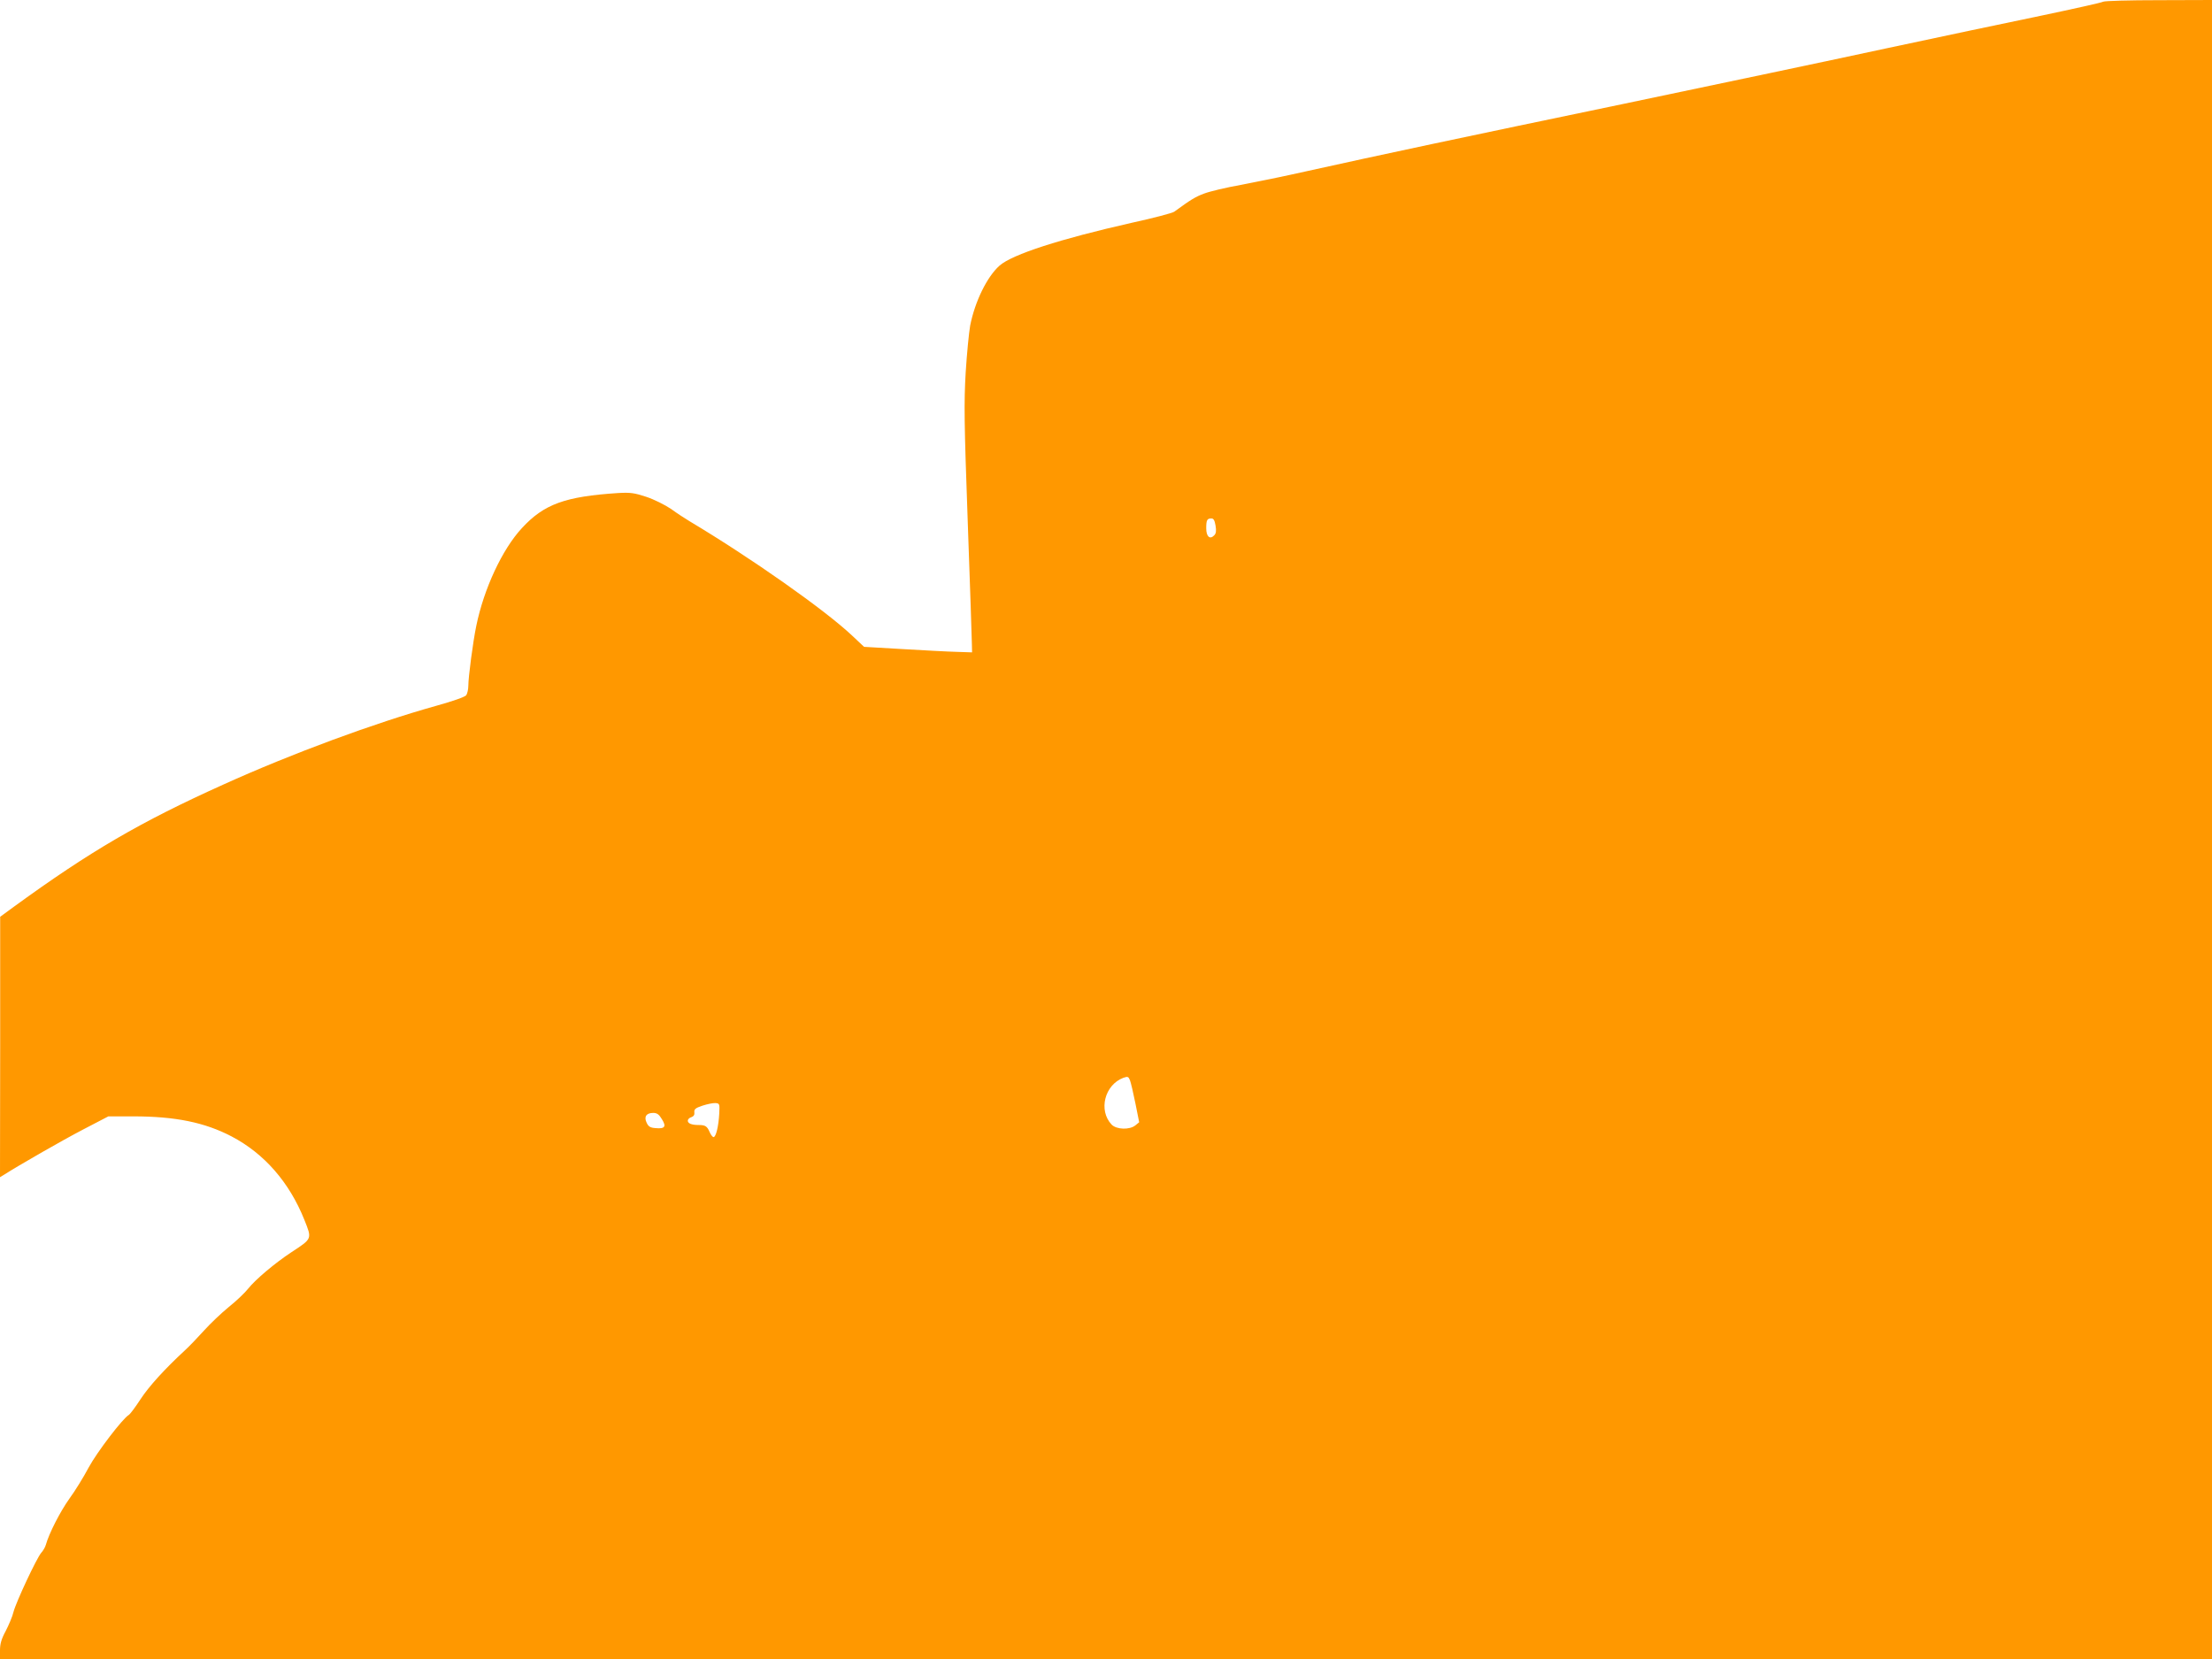 <?xml version="1.0" standalone="no"?>
<!DOCTYPE svg PUBLIC "-//W3C//DTD SVG 20010904//EN"
 "http://www.w3.org/TR/2001/REC-SVG-20010904/DTD/svg10.dtd">
<svg version="1.0" xmlns="http://www.w3.org/2000/svg"
 width="1280pt" height="960pt" viewBox="0 0 1280 960"
 preserveAspectRatio="xMidYMid meet">
<g transform="translate(0,960) scale(0.1,-0.1)"
fill="#ff9800" stroke="none">
<path d="M12170 9590 c-8 -5 -170 -41 -360 -81 -190 -39 -595 -125 -900 -190
-305 -66 -985 -209 -1510 -319 -947 -197 -1407 -295 -1840 -391 -124 -28 -295
-63 -380 -79 -85 -15 -181 -38 -212 -50 -51 -19 -77 -35 -173 -105 -11 -8
-121 -37 -245 -64 -416 -94 -692 -183 -766 -248 -72 -64 -142 -206 -170 -347
-7 -39 -19 -161 -26 -272 -10 -175 -9 -283 12 -865 13 -365 24 -684 24 -709
l1 -45 -90 3 c-49 1 -190 9 -312 16 l-223 13 -68 64 c-159 150 -584 449 -942
663 -25 15 -73 46 -107 71 -36 24 -98 55 -143 70 -70 23 -92 26 -163 22 -307
-20 -429 -64 -557 -203 -114 -123 -220 -351 -264 -566 -19 -91 -46 -296 -46
-347 0 -20 -6 -45 -12 -54 -8 -10 -76 -34 -173 -61 -355 -99 -838 -277 -1235
-457 -477 -215 -767 -384 -1207 -704 l-82 -60 0 -754 -1 -753 23 14 c81 52
335 198 458 262 l146 76 144 0 c244 0 414 -35 569 -116 189 -99 334 -265 421
-482 45 -113 47 -108 -76 -189 -93 -61 -208 -158 -249 -210 -18 -23 -68 -71
-112 -106 -43 -35 -108 -97 -144 -137 -36 -40 -85 -91 -110 -114 -116 -107
-208 -208 -257 -283 -30 -46 -60 -86 -67 -90 -36 -21 -185 -216 -233 -305 -29
-55 -79 -136 -112 -181 -52 -73 -117 -199 -136 -267 -4 -14 -16 -34 -26 -45
-26 -29 -146 -285 -161 -343 -6 -26 -27 -75 -45 -110 -25 -46 -33 -75 -33
-112 l0 -50 6400 0 6400 0 0 4800 0 4800 -307 -1 c-170 0 -315 -4 -323 -9z
m-5136 -3032 c5 -30 3 -45 -8 -56 -25 -26 -46 -7 -46 41 0 48 5 57 30 57 13 0
19 -12 24 -42z m-495 -3210 c5 -13 19 -72 31 -132 l22 -110 -22 -18 c-33 -27
-110 -25 -138 5 -77 82 -40 229 68 270 26 9 30 8 39 -15z m-2377 -193 c-4 -72
-19 -135 -33 -135 -5 0 -15 12 -22 28 -15 35 -25 42 -64 42 -41 0 -63 9 -63
25 0 8 9 17 20 20 14 5 20 14 18 28 -2 18 5 25 47 39 28 9 61 16 75 15 24 -2
25 -4 22 -62z m-332 -31 c27 -43 18 -57 -36 -52 -31 2 -42 9 -52 31 -17 35 -2
57 38 57 22 0 34 -9 50 -36z"/>
</g>
</svg>
